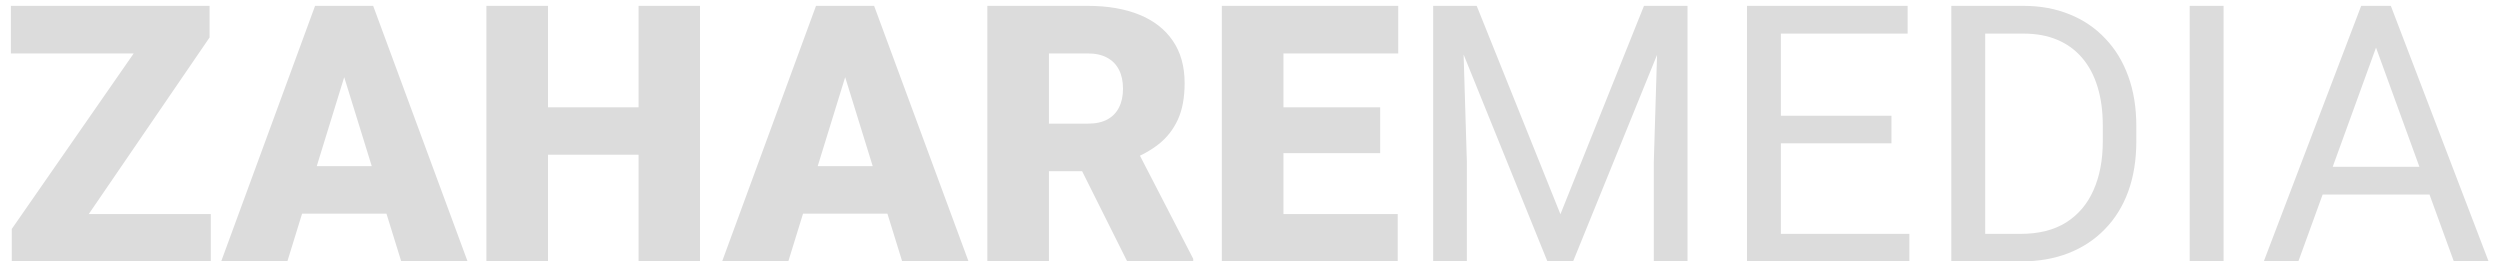 <?xml version="1.0" encoding="UTF-8"?> <svg xmlns="http://www.w3.org/2000/svg" width="153" height="16" viewBox="0 0 153 16" fill="none"> <path d="M12.901 13.1V16H1.579V13.1H12.901ZM12.826 2.293L3.448 16H0.72V14.013L10.205 0.359H12.826V2.293ZM11.612 0.359V3.271H0.666V0.359H11.612Z" fill="#DCDCDC"></path> <path d="M21.398 3.646L17.585 16H13.535L19.282 0.359H21.85L21.398 3.646ZM24.557 16L20.732 3.646L20.238 0.359H22.838L28.617 16H24.557ZM24.406 10.167V13.078H16.382V10.167H24.406Z" fill="#DCDCDC"></path> <path d="M40.305 6.568V9.469H32.28V6.568H40.305ZM33.537 0.359V16H29.767V0.359H33.537ZM42.84 0.359V16H39.08V0.359H42.84Z" fill="#DCDCDC"></path> <path d="M52.057 3.646L48.243 16H44.193L49.94 0.359H52.508L52.057 3.646ZM55.215 16L51.391 3.646L50.897 0.359H53.496L59.275 16H55.215ZM55.065 10.167V13.078H47.04V10.167H55.065Z" fill="#DCDCDC"></path> <path d="M60.425 0.359H66.58C67.783 0.359 68.829 0.538 69.717 0.896C70.605 1.255 71.289 1.785 71.769 2.486C72.255 3.188 72.499 4.055 72.499 5.086C72.499 5.981 72.359 6.729 72.08 7.331C71.801 7.933 71.41 8.43 70.909 8.824C70.415 9.211 69.838 9.53 69.18 9.78L67.944 10.479H62.777L62.756 7.567H66.58C67.06 7.567 67.457 7.481 67.772 7.31C68.088 7.138 68.324 6.894 68.481 6.579C68.646 6.257 68.728 5.874 68.728 5.43C68.728 4.979 68.646 4.592 68.481 4.27C68.317 3.947 68.073 3.7 67.751 3.528C67.436 3.356 67.046 3.271 66.58 3.271H64.195V16H60.425V0.359ZM68.986 16L65.527 9.082L69.523 9.061L73.025 15.839V16H68.986Z" fill="#DCDCDC"></path> <path d="M85.54 13.1V16H77.204V13.1H85.54ZM78.547 0.359V16H74.776V0.359H78.547ZM84.466 6.568V9.372H77.204V6.568H84.466ZM85.572 0.359V3.271H77.204V0.359H85.572Z" fill="#DCDCDC"></path> <path d="M88.365 0.359H90.374L95.498 13.11L100.611 0.359H102.631L96.272 16H94.703L88.365 0.359ZM87.71 0.359H89.482L89.772 9.898V16H87.71V0.359ZM101.503 0.359H103.275V16H101.213V9.898L101.503 0.359Z" fill="#DCDCDC"></path> <path d="M116.854 14.313V16H108.571V14.313H116.854ZM108.99 0.359V16H106.917V0.359H108.99ZM115.758 7.084V8.771H108.571V7.084H115.758ZM116.746 0.359V2.057H108.571V0.359H116.746Z" fill="#DCDCDC"></path> <path d="M123.653 16H120.388L120.409 14.313H123.653C124.771 14.313 125.701 14.081 126.446 13.615C127.191 13.143 127.75 12.484 128.122 11.639C128.502 10.787 128.691 9.791 128.691 8.652V7.696C128.691 6.801 128.584 6.006 128.369 5.312C128.154 4.61 127.839 4.019 127.424 3.539C127.008 3.052 126.5 2.683 125.898 2.433C125.304 2.182 124.62 2.057 123.847 2.057H120.323V0.359H123.847C124.871 0.359 125.805 0.531 126.65 0.875C127.495 1.212 128.222 1.702 128.831 2.347C129.447 2.984 129.92 3.757 130.249 4.667C130.578 5.569 130.743 6.586 130.743 7.718V8.652C130.743 9.784 130.578 10.804 130.249 11.714C129.92 12.616 129.443 13.386 128.82 14.023C128.204 14.661 127.46 15.151 126.586 15.495C125.719 15.832 124.742 16 123.653 16ZM121.494 0.359V16H119.421V0.359H121.494Z" fill="#DCDCDC"></path> <path d="M136.082 0.359V16H134.009V0.359H136.082Z" fill="#DCDCDC"></path> <path d="M145.836 1.745L140.658 16H138.542L144.504 0.359H145.868L145.836 1.745ZM150.176 16L144.987 1.745L144.955 0.359H146.319L152.303 16H150.176ZM149.907 10.21V11.907H141.12V10.21H149.907Z" fill="#DCDCDC"></path> </svg> 